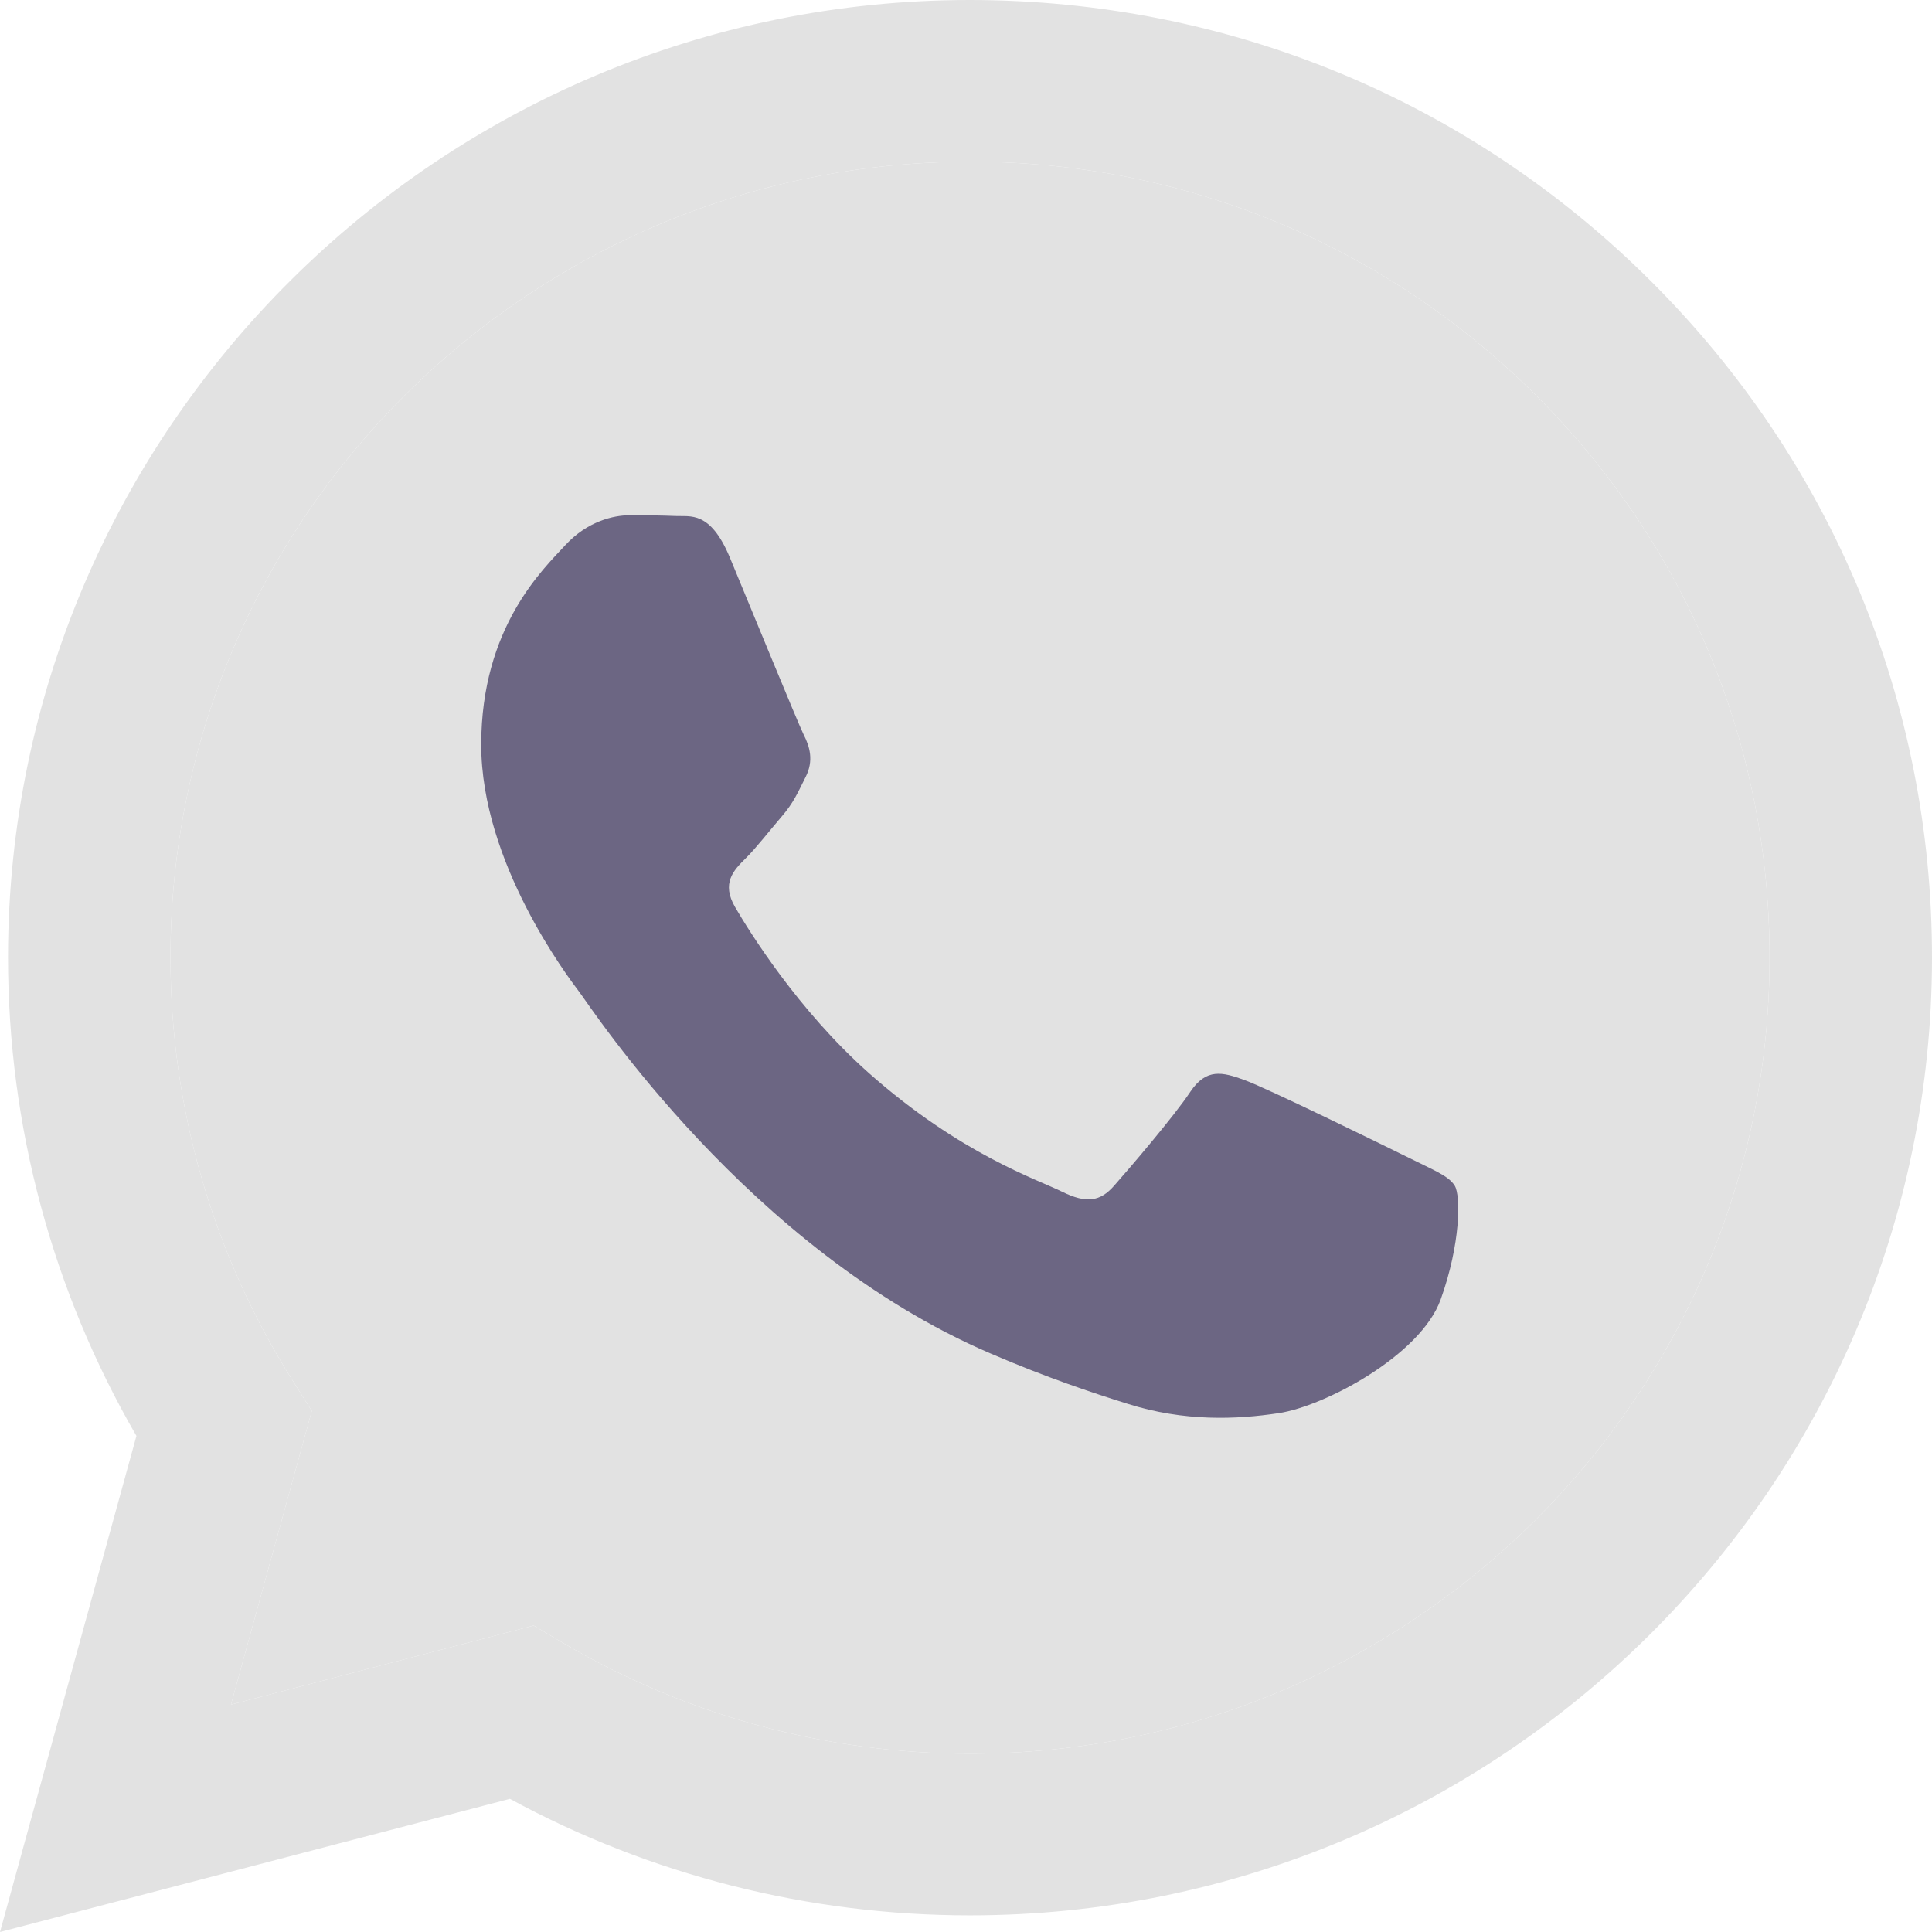 <?xml version="1.0" encoding="UTF-8"?> <svg xmlns="http://www.w3.org/2000/svg" width="13" height="13" viewBox="0 0 13 13" fill="none"><g clip-path="url(#clip0_313_1143)"><path d="M11.106 1.889C9.884 0.672 8.259 0.001 6.527 0C2.96 0 0.056 2.89 0.054 6.441C0.054 7.577 0.352 8.685 0.918 9.662L0 13L3.431 12.104C4.377 12.618 5.441 12.888 6.525 12.888H6.527C10.095 12.888 12.998 9.998 13 6.447C13.001 4.725 12.329 3.107 11.106 1.889ZM6.528 11.8H6.525C5.56 11.8 4.613 11.542 3.787 11.054L3.591 10.938L1.554 11.47L2.098 9.494L1.97 9.291C1.431 8.439 1.147 7.453 1.147 6.442C1.148 3.49 3.562 1.088 6.529 1.088C7.966 1.088 9.317 1.646 10.333 2.658C11.349 3.67 11.908 5.015 11.907 6.446C11.906 9.399 9.493 11.8 6.528 11.8Z" fill="#E2E2E2"></path><path d="M6.528 11.8H6.525C5.56 11.8 4.613 11.542 3.787 11.054L3.591 10.938L1.554 11.47L2.098 9.494L1.97 9.291C1.431 8.439 1.147 7.453 1.147 6.442C1.148 3.49 3.562 1.088 6.529 1.088C7.966 1.088 9.317 1.646 10.333 2.658C11.349 3.67 11.908 5.015 11.907 6.446C11.906 9.399 9.493 11.8 6.528 11.8Z" fill="#E2E2E2"></path><path d="M9.479 7.79C9.317 7.71 8.522 7.32 8.373 7.267C8.225 7.213 8.117 7.186 8.009 7.347C7.902 7.509 7.592 7.871 7.497 7.978C7.403 8.086 7.309 8.099 7.147 8.019C6.985 7.938 6.464 7.768 5.846 7.22C5.366 6.793 5.041 6.266 4.947 6.105C4.852 5.943 4.936 5.856 5.017 5.776C5.09 5.704 5.179 5.588 5.26 5.494C5.341 5.4 5.368 5.333 5.422 5.226C5.476 5.118 5.449 5.024 5.408 4.944C5.368 4.863 5.044 4.071 4.91 3.749C4.778 3.435 4.645 3.477 4.546 3.472C4.451 3.468 4.343 3.467 4.236 3.467C4.128 3.467 3.953 3.507 3.804 3.668C3.656 3.829 3.238 4.219 3.238 5.011C3.238 5.803 3.818 6.569 3.899 6.676C3.98 6.783 5.039 8.409 6.662 9.106C7.048 9.272 7.349 9.371 7.584 9.445C7.971 9.568 8.324 9.551 8.603 9.509C8.913 9.463 9.559 9.12 9.694 8.744C9.829 8.368 9.829 8.046 9.789 7.979C9.748 7.911 9.64 7.871 9.479 7.79Z" fill="#6C6683"></path></g><defs><clipPath id="clip0_313_1143"><rect width="13" height="13" fill="white"></rect></clipPath></defs></svg> 